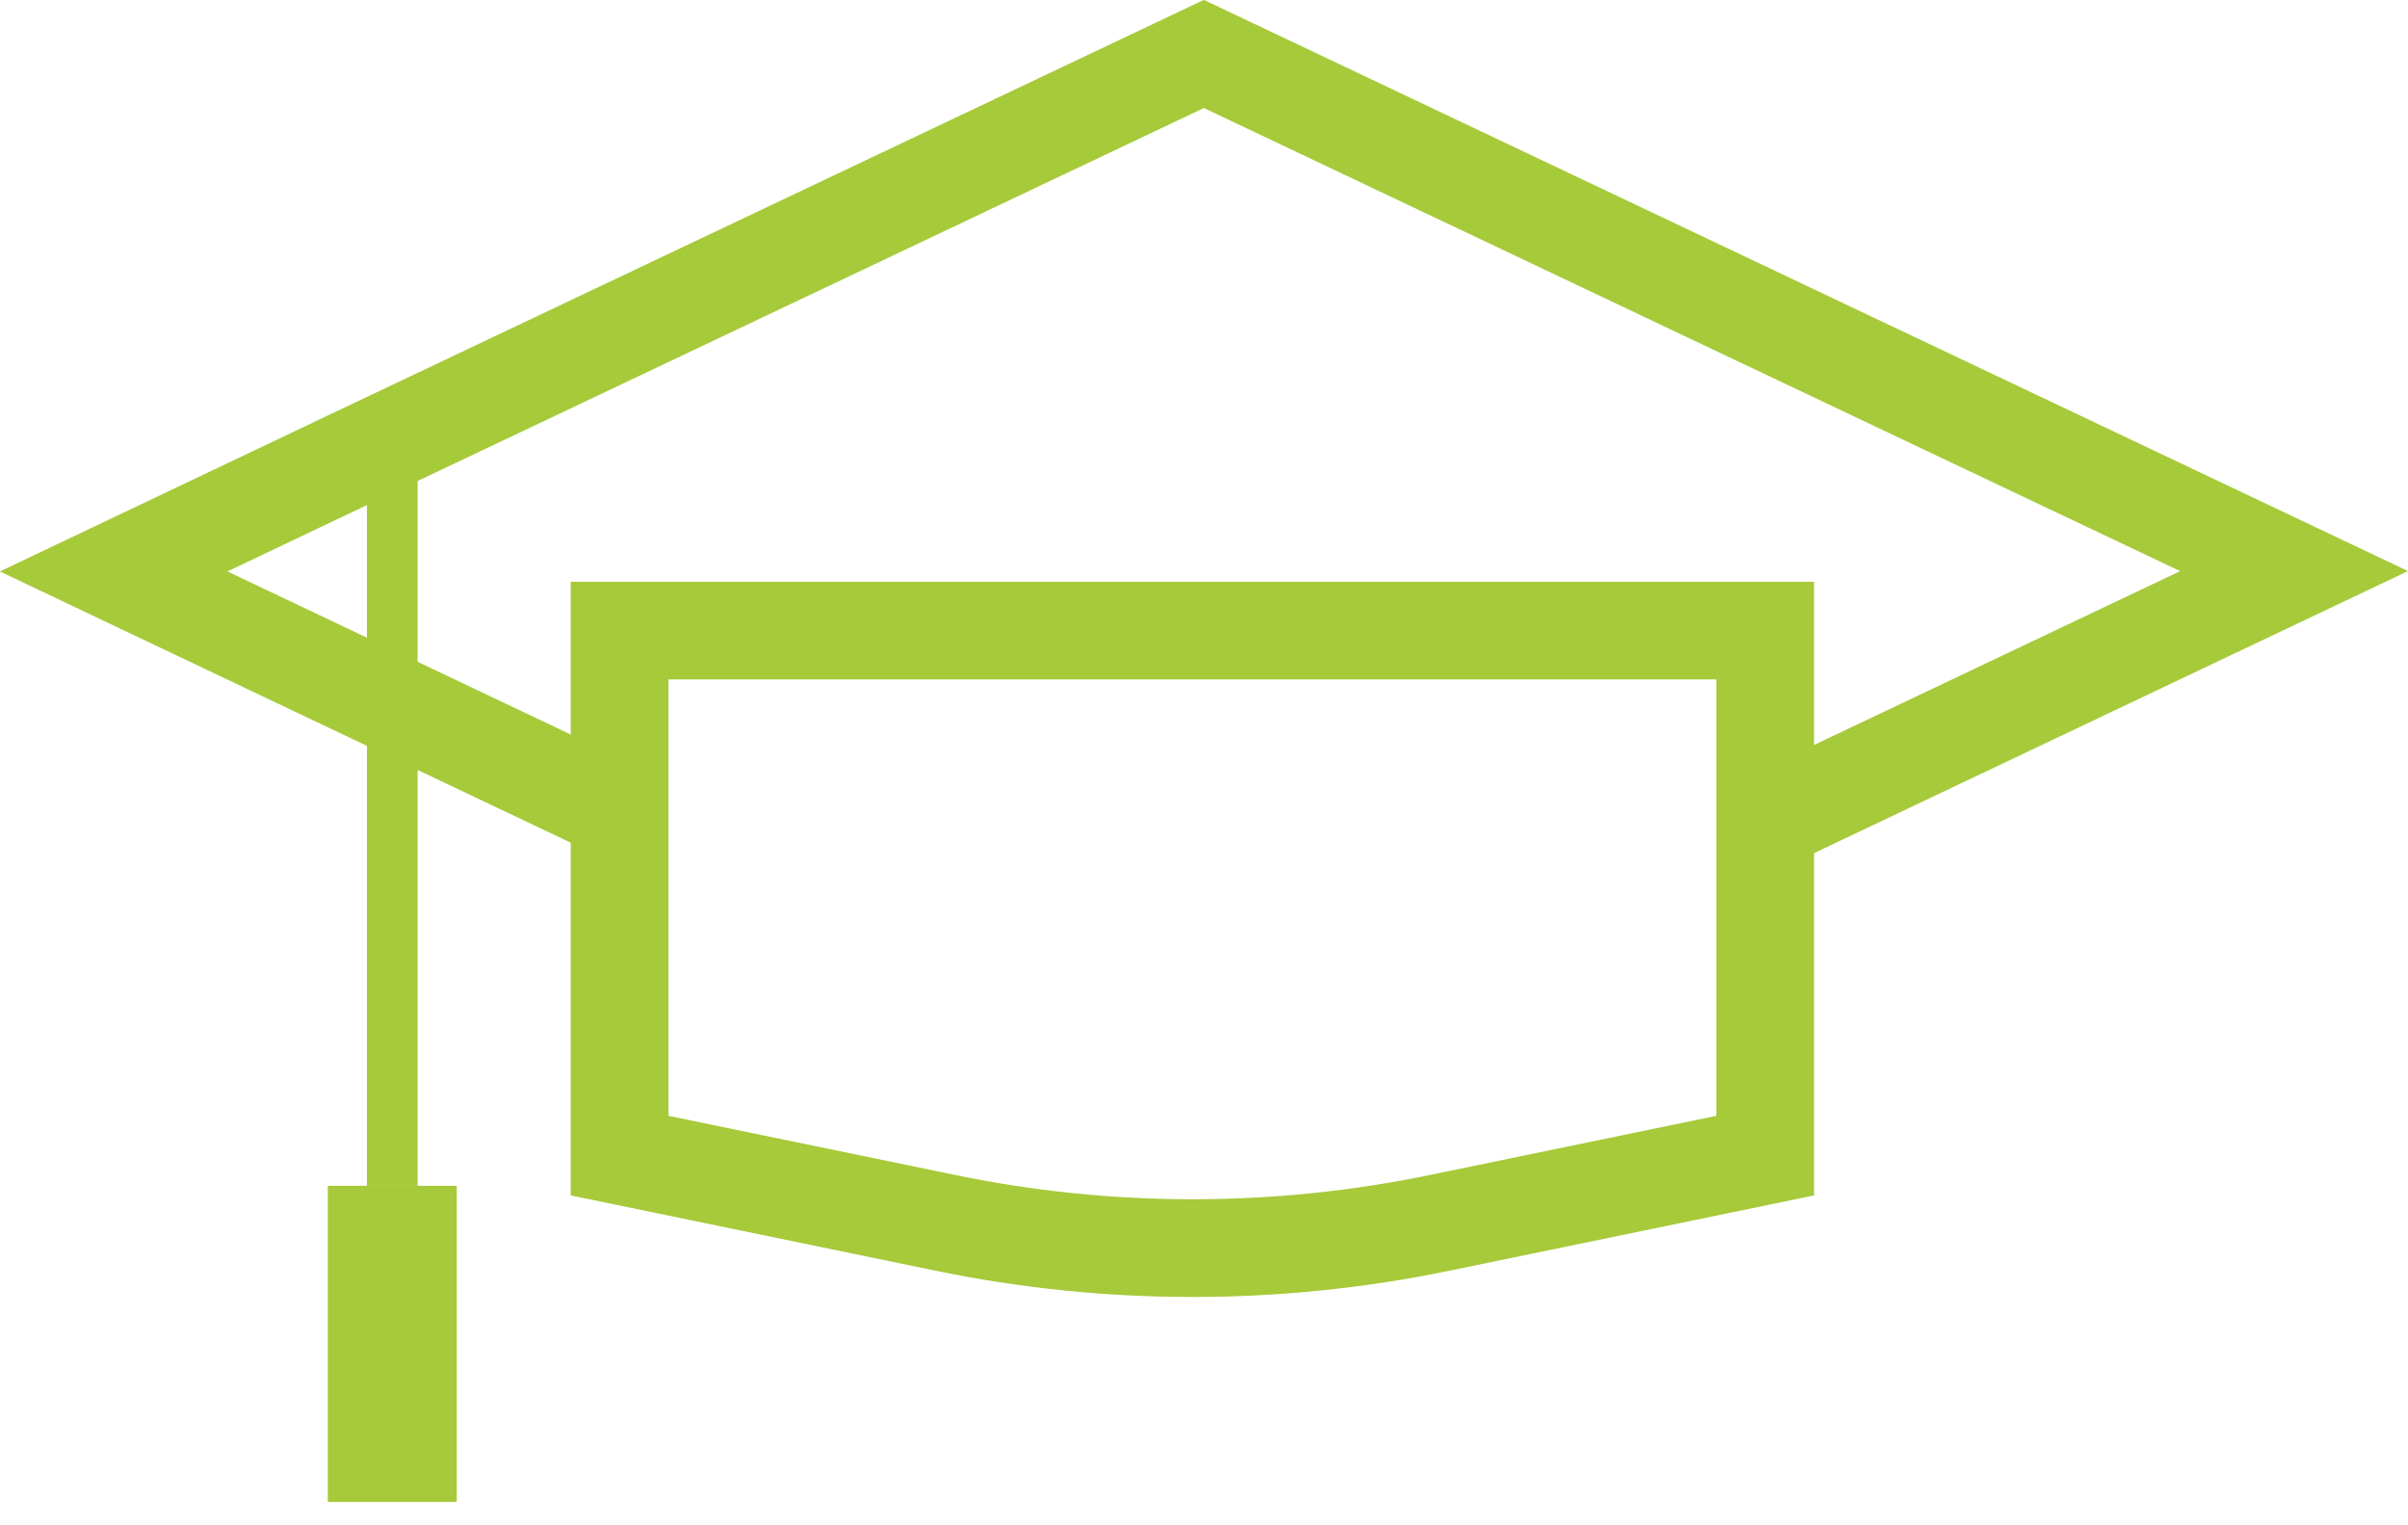 <svg width="30" height="19" viewBox="0 0 30 19" fill="none" xmlns="http://www.w3.org/2000/svg">
<g clip-path="url(#clip0_3137_18150)">
<path d="M5.69 14.771V18.709H4.084V14.771H4.887H5.69Z" fill="#A6CA39"/>
<path d="M21.992 10.242C25.285 8.68 28.581 7.114 28.581 7.114L14.998 0.672L5.051 5.39L4.886 5.468L1.416 7.118L4.886 8.767L7.719 10.112" stroke="#A6CA39" stroke-width="1.217" stroke-miterlimit="10"/>
<path d="M21.992 10.243V7.855H7.719V14.395L11.777 15.232C13.806 15.652 15.907 15.652 17.937 15.232L21.992 14.395V10.243Z" stroke="#A6CA39" stroke-width="1.217" stroke-miterlimit="10"/>
<path d="M4.887 14.771V8.764V5.468" stroke="#A6CA39" stroke-width="0.632" stroke-miterlimit="10"/>
</g>
<defs>
<clipPath id="clip0_3137_18150">
<rect width="30" height="18.783" fill="white"/>
</clipPath>
</defs>
</svg>
